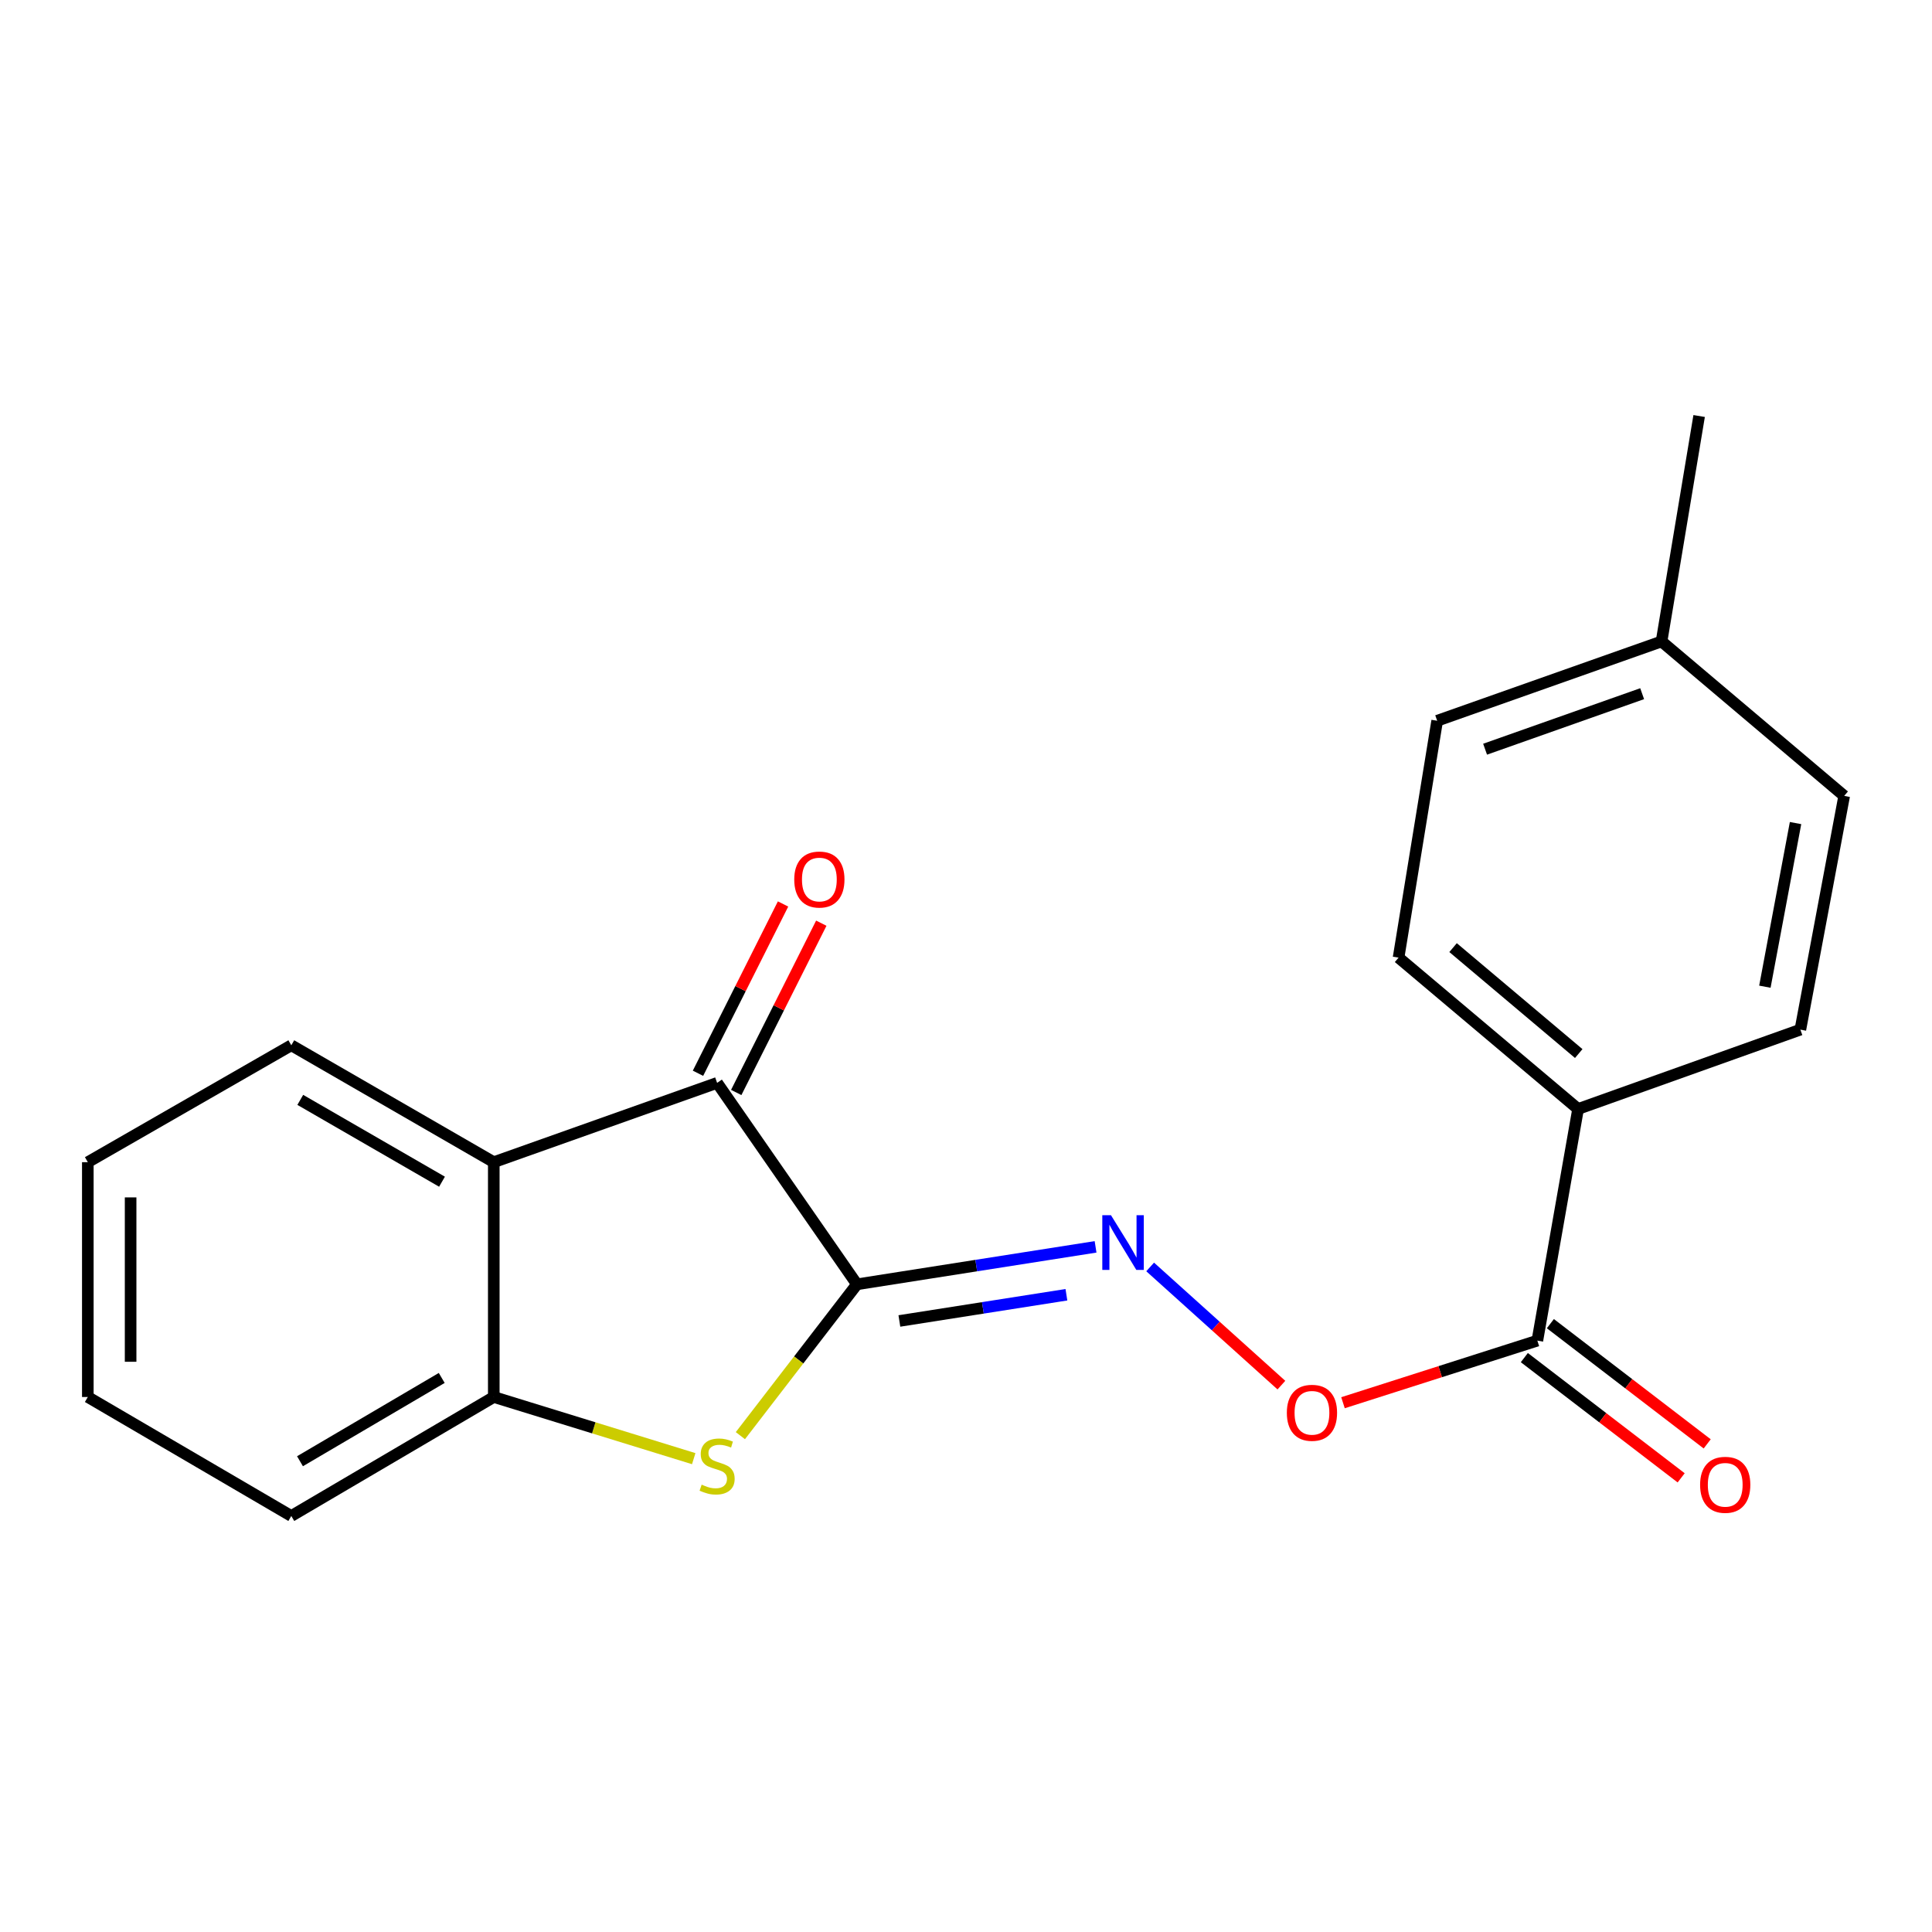 <?xml version='1.0' encoding='iso-8859-1'?>
<svg version='1.1' baseProfile='full'
              xmlns='http://www.w3.org/2000/svg'
                      xmlns:rdkit='http://www.rdkit.org/xml'
                      xmlns:xlink='http://www.w3.org/1999/xlink'
                  xml:space='preserve'
width='1000px' height='1000px' viewBox='0 0 1000 1000'>
<!-- END OF HEADER -->
<rect style='opacity:1.0;fill:#FFFFFF;stroke:none' width='1000' height='1000' x='0' y='0'> </rect>
<path class='bond-0' d='M 443.556,664.756 L 413.388,703.924' style='fill:none;fill-rule:evenodd;stroke:#000000;stroke-width:6px;stroke-linecap:butt;stroke-linejoin:miter;stroke-opacity:1' />
<path class='bond-0' d='M 413.388,703.924 L 383.221,743.092' style='fill:none;fill-rule:evenodd;stroke:#CCCC00;stroke-width:6px;stroke-linecap:butt;stroke-linejoin:miter;stroke-opacity:1' />
<path class='bond-1' d='M 443.556,664.756 L 371.176,560.493' style='fill:none;fill-rule:evenodd;stroke:#000000;stroke-width:6px;stroke-linecap:butt;stroke-linejoin:miter;stroke-opacity:1' />
<path class='bond-3' d='M 443.556,664.756 L 505.309,655.062' style='fill:none;fill-rule:evenodd;stroke:#000000;stroke-width:6px;stroke-linecap:butt;stroke-linejoin:miter;stroke-opacity:1' />
<path class='bond-3' d='M 505.309,655.062 L 567.063,645.368' style='fill:none;fill-rule:evenodd;stroke:#0000FF;stroke-width:6px;stroke-linecap:butt;stroke-linejoin:miter;stroke-opacity:1' />
<path class='bond-3' d='M 465.517,683.729 L 508.744,676.944' style='fill:none;fill-rule:evenodd;stroke:#000000;stroke-width:6px;stroke-linecap:butt;stroke-linejoin:miter;stroke-opacity:1' />
<path class='bond-3' d='M 508.744,676.944 L 551.972,670.158' style='fill:none;fill-rule:evenodd;stroke:#0000FF;stroke-width:6px;stroke-linecap:butt;stroke-linejoin:miter;stroke-opacity:1' />
<path class='bond-4' d='M 359.072,754.998 L 307.326,739.041' style='fill:none;fill-rule:evenodd;stroke:#CCCC00;stroke-width:6px;stroke-linecap:butt;stroke-linejoin:miter;stroke-opacity:1' />
<path class='bond-4' d='M 307.326,739.041 L 255.58,723.083' style='fill:none;fill-rule:evenodd;stroke:#000000;stroke-width:6px;stroke-linecap:butt;stroke-linejoin:miter;stroke-opacity:1' />
<path class='bond-2' d='M 371.176,560.493 L 255.58,601.543' style='fill:none;fill-rule:evenodd;stroke:#000000;stroke-width:6px;stroke-linecap:butt;stroke-linejoin:miter;stroke-opacity:1' />
<path class='bond-8' d='M 381.072,565.465 L 403.086,521.652' style='fill:none;fill-rule:evenodd;stroke:#000000;stroke-width:6px;stroke-linecap:butt;stroke-linejoin:miter;stroke-opacity:1' />
<path class='bond-8' d='M 403.086,521.652 L 425.1,477.839' style='fill:none;fill-rule:evenodd;stroke:#FF0000;stroke-width:6px;stroke-linecap:butt;stroke-linejoin:miter;stroke-opacity:1' />
<path class='bond-8' d='M 361.28,555.521 L 383.294,511.707' style='fill:none;fill-rule:evenodd;stroke:#000000;stroke-width:6px;stroke-linecap:butt;stroke-linejoin:miter;stroke-opacity:1' />
<path class='bond-8' d='M 383.294,511.707 L 405.308,467.894' style='fill:none;fill-rule:evenodd;stroke:#FF0000;stroke-width:6px;stroke-linecap:butt;stroke-linejoin:miter;stroke-opacity:1' />
<path class='bond-15' d='M 255.58,601.543 L 150.776,541.038' style='fill:none;fill-rule:evenodd;stroke:#000000;stroke-width:6px;stroke-linecap:butt;stroke-linejoin:miter;stroke-opacity:1' />
<path class='bond-15' d='M 228.785,611.65 L 155.422,569.296' style='fill:none;fill-rule:evenodd;stroke:#000000;stroke-width:6px;stroke-linecap:butt;stroke-linejoin:miter;stroke-opacity:1' />
<path class='bond-20' d='M 255.58,601.543 L 255.58,723.083' style='fill:none;fill-rule:evenodd;stroke:#000000;stroke-width:6px;stroke-linecap:butt;stroke-linejoin:miter;stroke-opacity:1' />
<path class='bond-6' d='M 595.318,655.768 L 629.284,686.352' style='fill:none;fill-rule:evenodd;stroke:#0000FF;stroke-width:6px;stroke-linecap:butt;stroke-linejoin:miter;stroke-opacity:1' />
<path class='bond-6' d='M 629.284,686.352 L 663.249,716.937' style='fill:none;fill-rule:evenodd;stroke:#FF0000;stroke-width:6px;stroke-linecap:butt;stroke-linejoin:miter;stroke-opacity:1' />
<path class='bond-16' d='M 255.58,723.083 L 150.776,784.671' style='fill:none;fill-rule:evenodd;stroke:#000000;stroke-width:6px;stroke-linecap:butt;stroke-linejoin:miter;stroke-opacity:1' />
<path class='bond-16' d='M 228.637,713.225 L 155.274,756.336' style='fill:none;fill-rule:evenodd;stroke:#000000;stroke-width:6px;stroke-linecap:butt;stroke-linejoin:miter;stroke-opacity:1' />
<path class='bond-5' d='M 795.733,693.907 L 745.431,709.978' style='fill:none;fill-rule:evenodd;stroke:#000000;stroke-width:6px;stroke-linecap:butt;stroke-linejoin:miter;stroke-opacity:1' />
<path class='bond-5' d='M 745.431,709.978 L 695.129,726.048' style='fill:none;fill-rule:evenodd;stroke:#FF0000;stroke-width:6px;stroke-linecap:butt;stroke-linejoin:miter;stroke-opacity:1' />
<path class='bond-7' d='M 795.733,693.907 L 816.812,574.004' style='fill:none;fill-rule:evenodd;stroke:#000000;stroke-width:6px;stroke-linecap:butt;stroke-linejoin:miter;stroke-opacity:1' />
<path class='bond-9' d='M 788.995,702.696 L 829.582,733.811' style='fill:none;fill-rule:evenodd;stroke:#000000;stroke-width:6px;stroke-linecap:butt;stroke-linejoin:miter;stroke-opacity:1' />
<path class='bond-9' d='M 829.582,733.811 L 870.169,764.927' style='fill:none;fill-rule:evenodd;stroke:#FF0000;stroke-width:6px;stroke-linecap:butt;stroke-linejoin:miter;stroke-opacity:1' />
<path class='bond-9' d='M 802.471,685.118 L 843.058,716.233' style='fill:none;fill-rule:evenodd;stroke:#000000;stroke-width:6px;stroke-linecap:butt;stroke-linejoin:miter;stroke-opacity:1' />
<path class='bond-9' d='M 843.058,716.233 L 883.645,747.349' style='fill:none;fill-rule:evenodd;stroke:#FF0000;stroke-width:6px;stroke-linecap:butt;stroke-linejoin:miter;stroke-opacity:1' />
<path class='bond-10' d='M 816.812,574.004 L 723.895,495.669' style='fill:none;fill-rule:evenodd;stroke:#000000;stroke-width:6px;stroke-linecap:butt;stroke-linejoin:miter;stroke-opacity:1' />
<path class='bond-10' d='M 817.151,545.319 L 752.109,490.484' style='fill:none;fill-rule:evenodd;stroke:#000000;stroke-width:6px;stroke-linecap:butt;stroke-linejoin:miter;stroke-opacity:1' />
<path class='bond-11' d='M 816.812,574.004 L 931.867,532.941' style='fill:none;fill-rule:evenodd;stroke:#000000;stroke-width:6px;stroke-linecap:butt;stroke-linejoin:miter;stroke-opacity:1' />
<path class='bond-13' d='M 723.895,495.669 L 743.879,373.059' style='fill:none;fill-rule:evenodd;stroke:#000000;stroke-width:6px;stroke-linecap:butt;stroke-linejoin:miter;stroke-opacity:1' />
<path class='bond-12' d='M 931.867,532.941 L 954.545,411.956' style='fill:none;fill-rule:evenodd;stroke:#000000;stroke-width:6px;stroke-linecap:butt;stroke-linejoin:miter;stroke-opacity:1' />
<path class='bond-12' d='M 913.498,510.713 L 929.373,426.023' style='fill:none;fill-rule:evenodd;stroke:#000000;stroke-width:6px;stroke-linecap:butt;stroke-linejoin:miter;stroke-opacity:1' />
<path class='bond-14' d='M 954.545,411.956 L 860.016,332.008' style='fill:none;fill-rule:evenodd;stroke:#000000;stroke-width:6px;stroke-linecap:butt;stroke-linejoin:miter;stroke-opacity:1' />
<path class='bond-22' d='M 743.879,373.059 L 860.016,332.008' style='fill:none;fill-rule:evenodd;stroke:#000000;stroke-width:6px;stroke-linecap:butt;stroke-linejoin:miter;stroke-opacity:1' />
<path class='bond-22' d='M 768.681,387.784 L 849.977,359.049' style='fill:none;fill-rule:evenodd;stroke:#000000;stroke-width:6px;stroke-linecap:butt;stroke-linejoin:miter;stroke-opacity:1' />
<path class='bond-17' d='M 860.016,332.008 L 879.471,215.329' style='fill:none;fill-rule:evenodd;stroke:#000000;stroke-width:6px;stroke-linecap:butt;stroke-linejoin:miter;stroke-opacity:1' />
<path class='bond-18' d='M 150.776,541.038 L 45.455,601.543' style='fill:none;fill-rule:evenodd;stroke:#000000;stroke-width:6px;stroke-linecap:butt;stroke-linejoin:miter;stroke-opacity:1' />
<path class='bond-19' d='M 150.776,784.671 L 45.455,723.083' style='fill:none;fill-rule:evenodd;stroke:#000000;stroke-width:6px;stroke-linecap:butt;stroke-linejoin:miter;stroke-opacity:1' />
<path class='bond-21' d='M 45.455,601.543 L 45.455,723.083' style='fill:none;fill-rule:evenodd;stroke:#000000;stroke-width:6px;stroke-linecap:butt;stroke-linejoin:miter;stroke-opacity:1' />
<path class='bond-21' d='M 67.604,619.774 L 67.604,704.852' style='fill:none;fill-rule:evenodd;stroke:#000000;stroke-width:6px;stroke-linecap:butt;stroke-linejoin:miter;stroke-opacity:1' />
<path  class='atom-1' d='M 363.176 768.451
Q 363.496 768.571, 364.816 769.131
Q 366.136 769.691, 367.576 770.051
Q 369.056 770.371, 370.496 770.371
Q 373.176 770.371, 374.736 769.091
Q 376.296 767.771, 376.296 765.491
Q 376.296 763.931, 375.496 762.971
Q 374.736 762.011, 373.536 761.491
Q 372.336 760.971, 370.336 760.371
Q 367.816 759.611, 366.296 758.891
Q 364.816 758.171, 363.736 756.651
Q 362.696 755.131, 362.696 752.571
Q 362.696 749.011, 365.096 746.811
Q 367.536 744.611, 372.336 744.611
Q 375.616 744.611, 379.336 746.171
L 378.416 749.251
Q 375.016 747.851, 372.456 747.851
Q 369.696 747.851, 368.176 749.011
Q 366.656 750.131, 366.696 752.091
Q 366.696 753.611, 367.456 754.531
Q 368.256 755.451, 369.376 755.971
Q 370.536 756.491, 372.456 757.091
Q 375.016 757.891, 376.536 758.691
Q 378.056 759.491, 379.136 761.131
Q 380.256 762.731, 380.256 765.491
Q 380.256 769.411, 377.616 771.531
Q 375.016 773.611, 370.656 773.611
Q 368.136 773.611, 366.216 773.051
Q 364.336 772.531, 362.096 771.611
L 363.176 768.451
' fill='#CCCC00'/>
<path  class='atom-4' d='M 575.029 628.975
L 584.309 643.975
Q 585.229 645.455, 586.709 648.135
Q 588.189 650.815, 588.269 650.975
L 588.269 628.975
L 592.029 628.975
L 592.029 657.295
L 588.149 657.295
L 578.189 640.895
Q 577.029 638.975, 575.789 636.775
Q 574.589 634.575, 574.229 633.895
L 574.229 657.295
L 570.549 657.295
L 570.549 628.975
L 575.029 628.975
' fill='#0000FF'/>
<path  class='atom-7' d='M 666.067 731.26
Q 666.067 724.46, 669.427 720.66
Q 672.787 716.86, 679.067 716.86
Q 685.347 716.86, 688.707 720.66
Q 692.067 724.46, 692.067 731.26
Q 692.067 738.14, 688.667 742.06
Q 685.267 745.94, 679.067 745.94
Q 672.827 745.94, 669.427 742.06
Q 666.067 738.18, 666.067 731.26
M 679.067 742.74
Q 683.387 742.74, 685.707 739.86
Q 688.067 736.94, 688.067 731.26
Q 688.067 725.7, 685.707 722.9
Q 683.387 720.06, 679.067 720.06
Q 674.747 720.06, 672.387 722.86
Q 670.067 725.66, 670.067 731.26
Q 670.067 736.98, 672.387 739.86
Q 674.747 742.74, 679.067 742.74
' fill='#FF0000'/>
<path  class='atom-9' d='M 411.101 455.239
Q 411.101 448.439, 414.461 444.639
Q 417.821 440.839, 424.101 440.839
Q 430.381 440.839, 433.741 444.639
Q 437.101 448.439, 437.101 455.239
Q 437.101 462.119, 433.701 466.039
Q 430.301 469.919, 424.101 469.919
Q 417.861 469.919, 414.461 466.039
Q 411.101 462.159, 411.101 455.239
M 424.101 466.719
Q 428.421 466.719, 430.741 463.839
Q 433.101 460.919, 433.101 455.239
Q 433.101 449.679, 430.741 446.879
Q 428.421 444.039, 424.101 444.039
Q 419.781 444.039, 417.421 446.839
Q 415.101 449.639, 415.101 455.239
Q 415.101 460.959, 417.421 463.839
Q 419.781 466.719, 424.101 466.719
' fill='#FF0000'/>
<path  class='atom-10' d='M 879.97 768.532
Q 879.97 761.732, 883.33 757.932
Q 886.69 754.132, 892.97 754.132
Q 899.25 754.132, 902.61 757.932
Q 905.97 761.732, 905.97 768.532
Q 905.97 775.412, 902.57 779.332
Q 899.17 783.212, 892.97 783.212
Q 886.73 783.212, 883.33 779.332
Q 879.97 775.452, 879.97 768.532
M 892.97 780.012
Q 897.29 780.012, 899.61 777.132
Q 901.97 774.212, 901.97 768.532
Q 901.97 762.972, 899.61 760.172
Q 897.29 757.332, 892.97 757.332
Q 888.65 757.332, 886.29 760.132
Q 883.97 762.932, 883.97 768.532
Q 883.97 774.252, 886.29 777.132
Q 888.65 780.012, 892.97 780.012
' fill='#FF0000'/>
</svg>

